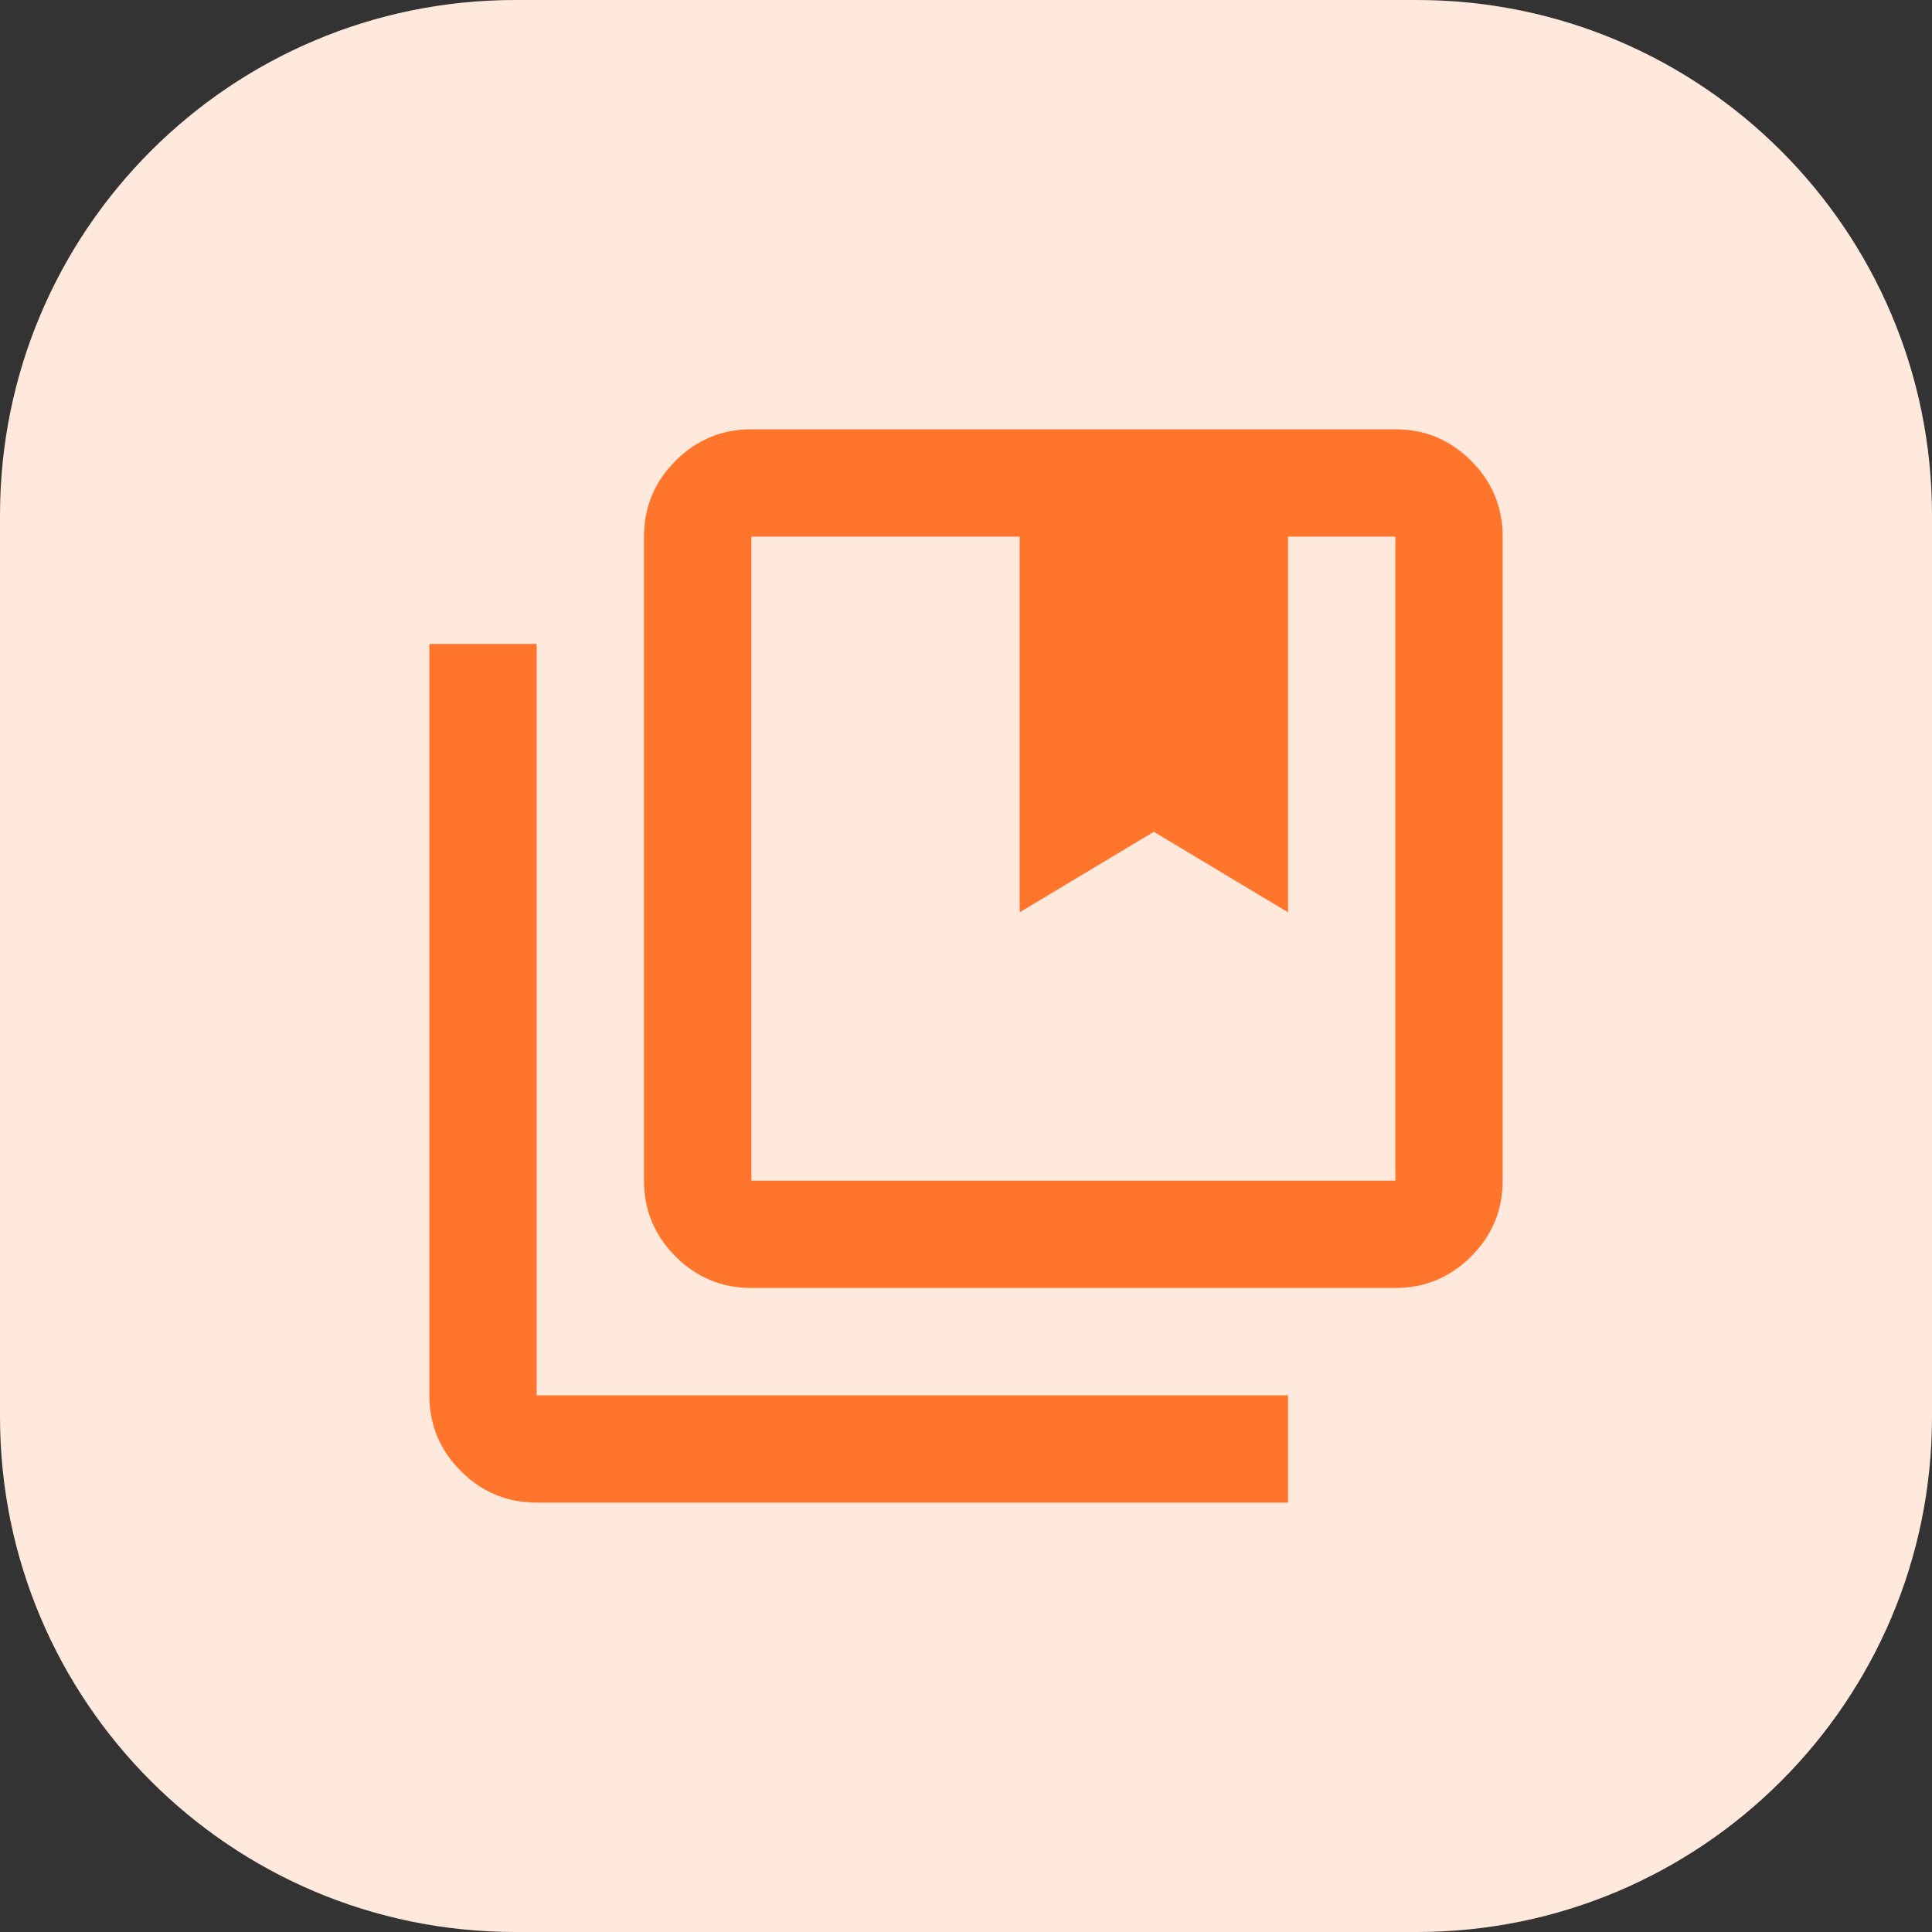 <svg width="60" height="60" viewBox="0 0 60 60" fill="none" xmlns="http://www.w3.org/2000/svg">
<rect x="0" y="0" width="60" height="60" fill="#333333" stroke="none"/>
<path d="M0 16C0 7.163 7.163 0 16 0H44C52.837 0 60 7.163 60 16V44C60 52.837 52.837 60 44 60H16C7.163 60 0 52.837 0 44V16Z" fill="#FFE8DC"/>
<path d="M23.334 36.665H43.334V16.665H40V28.332L35.834 25.832L31.667 28.332V16.665H23.334V36.665ZM23.334 39.999C22.417 39.999 21.632 39.672 20.979 39.02C20.327 38.367 20 37.582 20 36.665V16.665C20 15.749 20.327 14.964 20.979 14.311C21.632 13.658 22.417 13.332 23.334 13.332H43.334C44.25 13.332 45.035 13.658 45.688 14.311C46.34 14.964 46.667 15.749 46.667 16.665V36.665C46.667 37.582 46.34 38.367 45.688 39.02C45.035 39.672 44.25 39.999 43.334 39.999H23.334ZM16.667 46.665C15.75 46.665 14.965 46.339 14.313 45.686C13.66 45.033 13.334 44.249 13.334 43.332V19.999H16.667V43.332H40V46.665H16.667Z" fill="#FF752B"/>
</svg>
